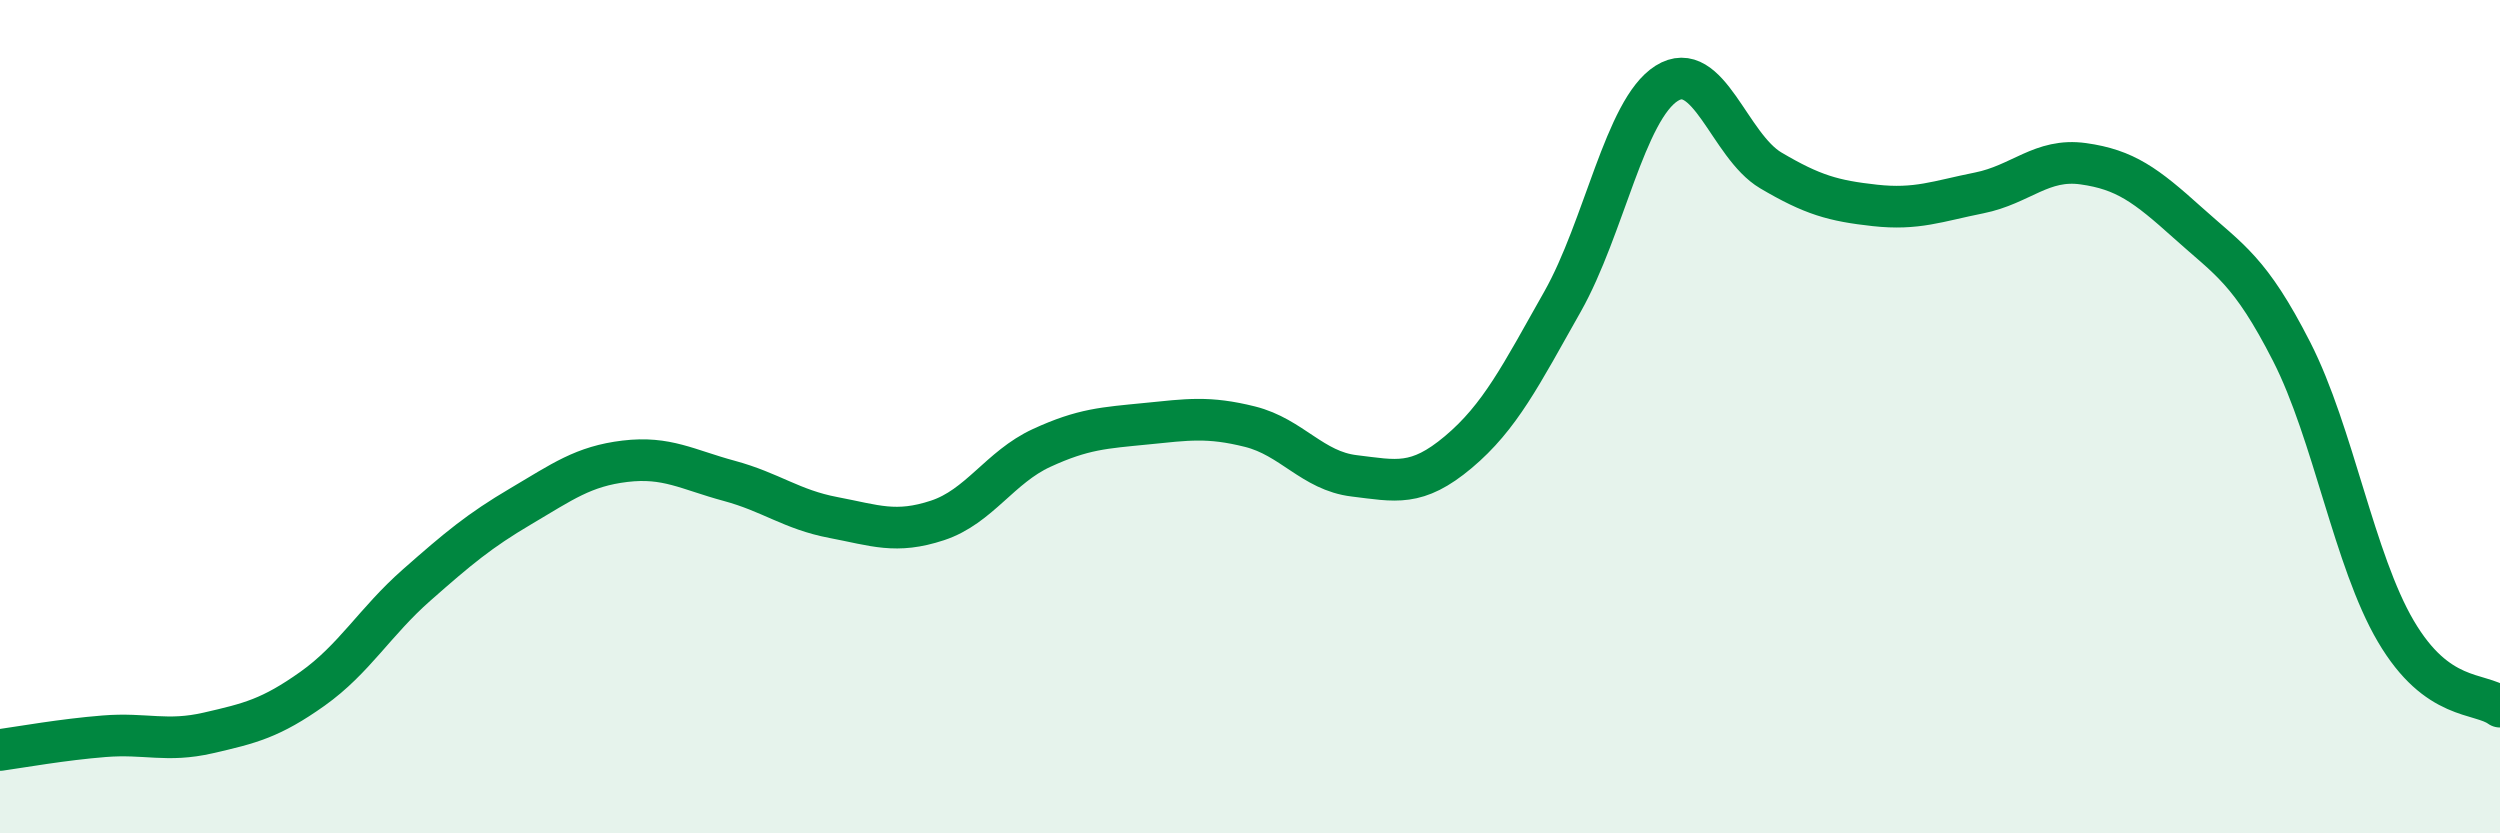 
    <svg width="60" height="20" viewBox="0 0 60 20" xmlns="http://www.w3.org/2000/svg">
      <path
        d="M 0,18 C 0.5,17.93 1.5,17.75 2.5,17.67 C 3.5,17.59 4,17.82 5,17.59 C 6,17.36 6.5,17.24 7.5,16.53 C 8.5,15.82 9,14.92 10,14.04 C 11,13.16 11.5,12.74 12.5,12.15 C 13.5,11.56 14,11.19 15,11.07 C 16,10.95 16.5,11.27 17.5,11.54 C 18.5,11.81 19,12.23 20,12.42 C 21,12.61 21.5,12.82 22.5,12.49 C 23.5,12.16 24,11.21 25,10.75 C 26,10.29 26.5,10.27 27.5,10.17 C 28.5,10.07 29,9.99 30,10.24 C 31,10.49 31.5,11.3 32.5,11.42 C 33.5,11.54 34,11.69 35,10.85 C 36,10.01 36.5,9.01 37.5,7.24 C 38.5,5.47 39,2.63 40,2 C 41,1.37 41.5,3.5 42.5,4.09 C 43.5,4.68 44,4.82 45,4.93 C 46,5.04 46.5,4.83 47.5,4.63 C 48.5,4.43 49,3.79 50,3.93 C 51,4.07 51.5,4.44 52.5,5.34 C 53.5,6.24 54,6.48 55,8.44 C 56,10.4 56.5,13.45 57.5,15.15 C 58.5,16.85 59.5,16.6 60,16.96L60 20L0 20Z"
        fill="#008740"
        opacity="0.1"
        stroke-linecap="round"
        stroke-linejoin="round"
      />
      <path
        d="M 0,18 C 0.5,17.93 1.5,17.75 2.5,17.67 C 3.5,17.59 4,17.82 5,17.59 C 6,17.36 6.5,17.24 7.5,16.53 C 8.5,15.82 9,14.92 10,14.04 C 11,13.16 11.5,12.74 12.5,12.15 C 13.5,11.56 14,11.19 15,11.07 C 16,10.95 16.5,11.27 17.5,11.54 C 18.5,11.81 19,12.23 20,12.42 C 21,12.61 21.5,12.82 22.5,12.49 C 23.5,12.16 24,11.21 25,10.75 C 26,10.29 26.5,10.27 27.5,10.17 C 28.5,10.07 29,9.99 30,10.24 C 31,10.49 31.5,11.3 32.5,11.42 C 33.5,11.54 34,11.69 35,10.85 C 36,10.01 36.5,9.01 37.5,7.24 C 38.5,5.47 39,2.63 40,2 C 41,1.37 41.5,3.5 42.5,4.09 C 43.5,4.68 44,4.82 45,4.93 C 46,5.04 46.5,4.83 47.5,4.63 C 48.5,4.43 49,3.79 50,3.93 C 51,4.07 51.5,4.44 52.5,5.34 C 53.5,6.24 54,6.48 55,8.44 C 56,10.4 56.5,13.45 57.5,15.15 C 58.5,16.85 59.5,16.6 60,16.96"
        stroke="#008740"
        stroke-width="1"
        fill="none"
        stroke-linecap="round"
        stroke-linejoin="round"
      />
    </svg>
  
